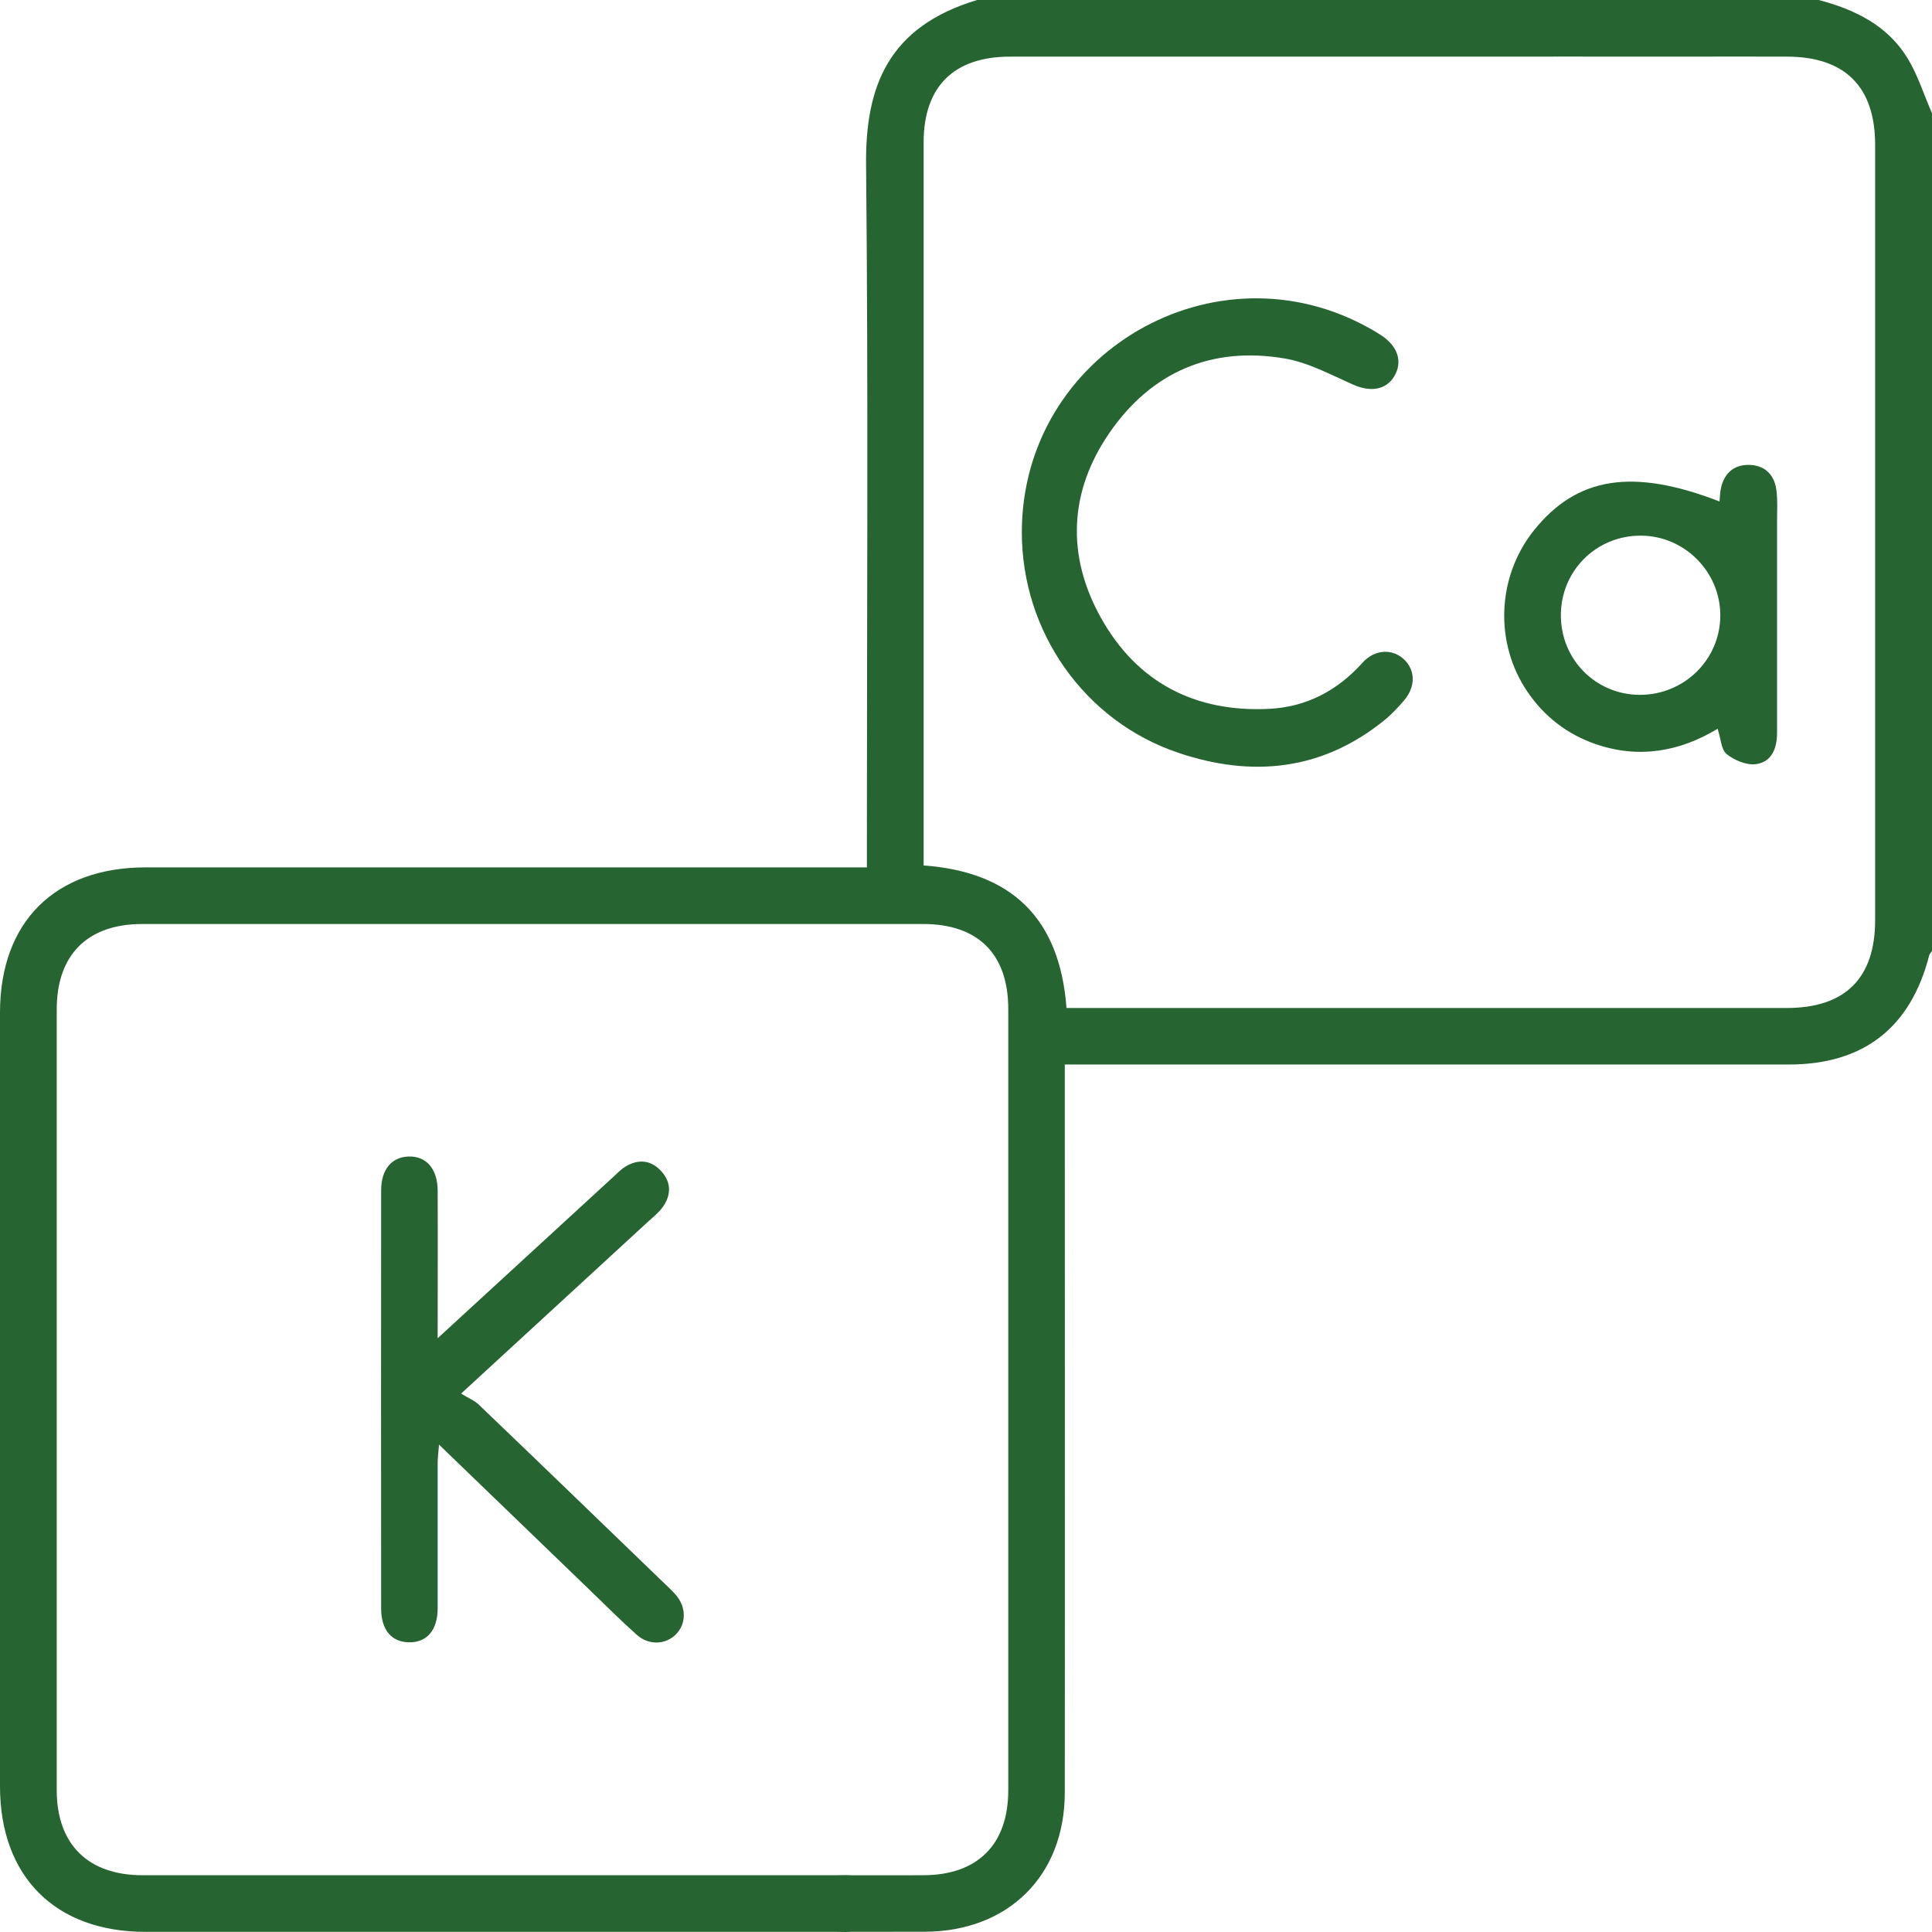 <svg width="60" height="60" viewBox="0 0 60 60" fill="none" xmlns="http://www.w3.org/2000/svg">
<path d="M53.693 0C54 0.303 54.31 0.61 54.168 1.102C54.025 1.587 53.668 1.762 53.187 1.759C52.191 1.755 45.196 1.759 44.197 1.759C39.92 1.759 35.643 1.759 31.366 1.759C29.622 1.759 28.684 2.69 28.684 4.424C28.684 11.708 28.684 18.989 28.684 26.274V26.877C31.42 27.08 32.911 28.514 33.121 31.304H33.753C40.998 31.304 48.243 31.304 55.487 31.304C57.303 31.304 58.234 30.38 58.234 28.575C58.234 20.548 58.234 12.525 58.234 4.498C58.234 2.693 57.296 1.759 55.491 1.759C54.26 1.759 53.03 1.752 51.799 1.759C51.307 1.762 50.84 1.73 50.629 1.199C50.419 0.667 50.725 0.317 51.093 0H56.483C57.596 0.293 58.605 0.781 59.23 1.791C59.558 2.322 59.747 2.94 60 3.517V29.531C59.971 29.581 59.925 29.623 59.911 29.677C59.337 31.914 57.874 33.059 55.559 33.059C48.314 33.059 41.065 33.059 33.82 33.059H33.068V33.812C33.068 41.096 33.075 48.381 33.068 55.665C33.068 58.255 31.309 59.985 28.716 59.992C27.542 59.996 26.372 59.992 25.199 59.992C25.002 59.992 24.806 59.999 24.614 59.992C24.064 59.964 23.693 59.625 23.679 59.143C23.661 58.64 24.046 58.248 24.621 58.244C25.969 58.23 27.317 58.244 28.662 58.237C30.357 58.237 31.313 57.288 31.313 55.594C31.313 47.51 31.313 39.423 31.313 31.339C31.313 29.631 30.378 28.696 28.673 28.696C20.586 28.696 12.499 28.696 4.413 28.696C2.718 28.696 1.762 29.652 1.762 31.343C1.762 39.426 1.762 47.514 1.762 55.597C1.762 57.278 2.736 58.237 4.427 58.237C9.603 58.237 20.779 58.237 25.955 58.237C26.151 58.237 26.351 58.219 26.54 58.252C27.025 58.33 27.321 58.626 27.314 59.126C27.31 59.625 27.011 59.91 26.522 59.985C26.351 60.01 26.172 59.996 25.994 59.996C20.836 59.996 9.681 59.996 4.523 59.996C1.716 59.996 0 58.28 0 55.472C0 47.464 0 39.459 0 31.45C0 28.632 1.702 26.937 4.527 26.937C11.732 26.937 18.942 26.937 26.147 26.937H26.922V26.206C26.922 19.175 26.968 12.143 26.897 5.116C26.872 2.683 27.585 0.828 30.346 0H53.69L53.693 0Z" fill="#266431"/>
<path d="M13.592 41.56C15.479 39.826 17.248 38.2 19.017 36.577C19.146 36.459 19.271 36.327 19.417 36.234C19.816 35.988 20.212 36.02 20.53 36.366C20.851 36.712 20.851 37.112 20.58 37.49C20.455 37.661 20.284 37.797 20.123 37.943C18.243 39.673 16.36 41.403 14.319 43.28C14.526 43.408 14.733 43.49 14.88 43.633C16.77 45.441 18.65 47.261 20.533 49.077C20.687 49.226 20.847 49.369 20.99 49.533C21.318 49.915 21.315 50.425 20.997 50.75C20.68 51.078 20.155 51.106 19.781 50.775C19.271 50.322 18.789 49.836 18.297 49.362C16.767 47.885 15.236 46.408 13.634 44.864C13.617 45.11 13.592 45.274 13.592 45.434C13.592 46.936 13.592 48.442 13.592 49.944C13.592 50.628 13.256 51.014 12.7 51.003C12.165 50.996 11.84 50.621 11.837 49.968C11.833 45.634 11.833 41.3 11.837 36.965C11.837 36.32 12.165 35.931 12.689 35.917C13.239 35.899 13.588 36.298 13.592 36.972C13.599 38.449 13.592 39.926 13.592 41.56Z" fill="#266431"/>
<path d="M31.734 16.532C31.734 10.974 37.745 7.474 42.579 10.221C42.696 10.289 42.814 10.36 42.928 10.435C43.42 10.774 43.563 11.252 43.299 11.687C43.039 12.119 42.55 12.183 42.011 11.94C41.323 11.634 40.631 11.259 39.903 11.134C37.631 10.745 35.765 11.548 34.463 13.431C33.2 15.258 33.108 17.249 34.192 19.189C35.312 21.194 37.106 22.122 39.397 22.015C40.56 21.961 41.526 21.458 42.311 20.584C42.696 20.156 43.249 20.138 43.609 20.484C43.956 20.816 43.966 21.323 43.609 21.747C43.42 21.968 43.217 22.186 42.992 22.368C41.055 23.937 38.879 24.151 36.589 23.377C33.671 22.393 31.734 19.614 31.734 16.532Z" fill="#266431"/>
<path d="M53.401 15.572C53.415 15.433 53.415 15.301 53.443 15.172C53.54 14.712 53.832 14.438 54.292 14.438C54.785 14.434 55.102 14.726 55.166 15.212C55.213 15.558 55.184 15.911 55.188 16.264C55.188 18.429 55.188 20.591 55.188 22.757C55.188 23.235 55.027 23.659 54.542 23.73C54.25 23.773 53.868 23.616 53.625 23.42C53.45 23.281 53.443 22.935 53.343 22.632C52.17 23.342 50.893 23.574 49.537 23.103C48.663 22.796 47.964 22.254 47.443 21.494C46.405 19.978 46.484 17.919 47.632 16.478C48.967 14.805 50.704 14.527 53.404 15.575L53.401 15.572ZM50.911 21.579C52.298 21.59 53.426 20.484 53.426 19.111C53.426 17.762 52.323 16.649 50.975 16.635C49.584 16.621 48.474 17.72 48.474 19.107C48.474 20.477 49.548 21.569 50.914 21.579H50.911Z" fill="#266431"/>
</svg>
